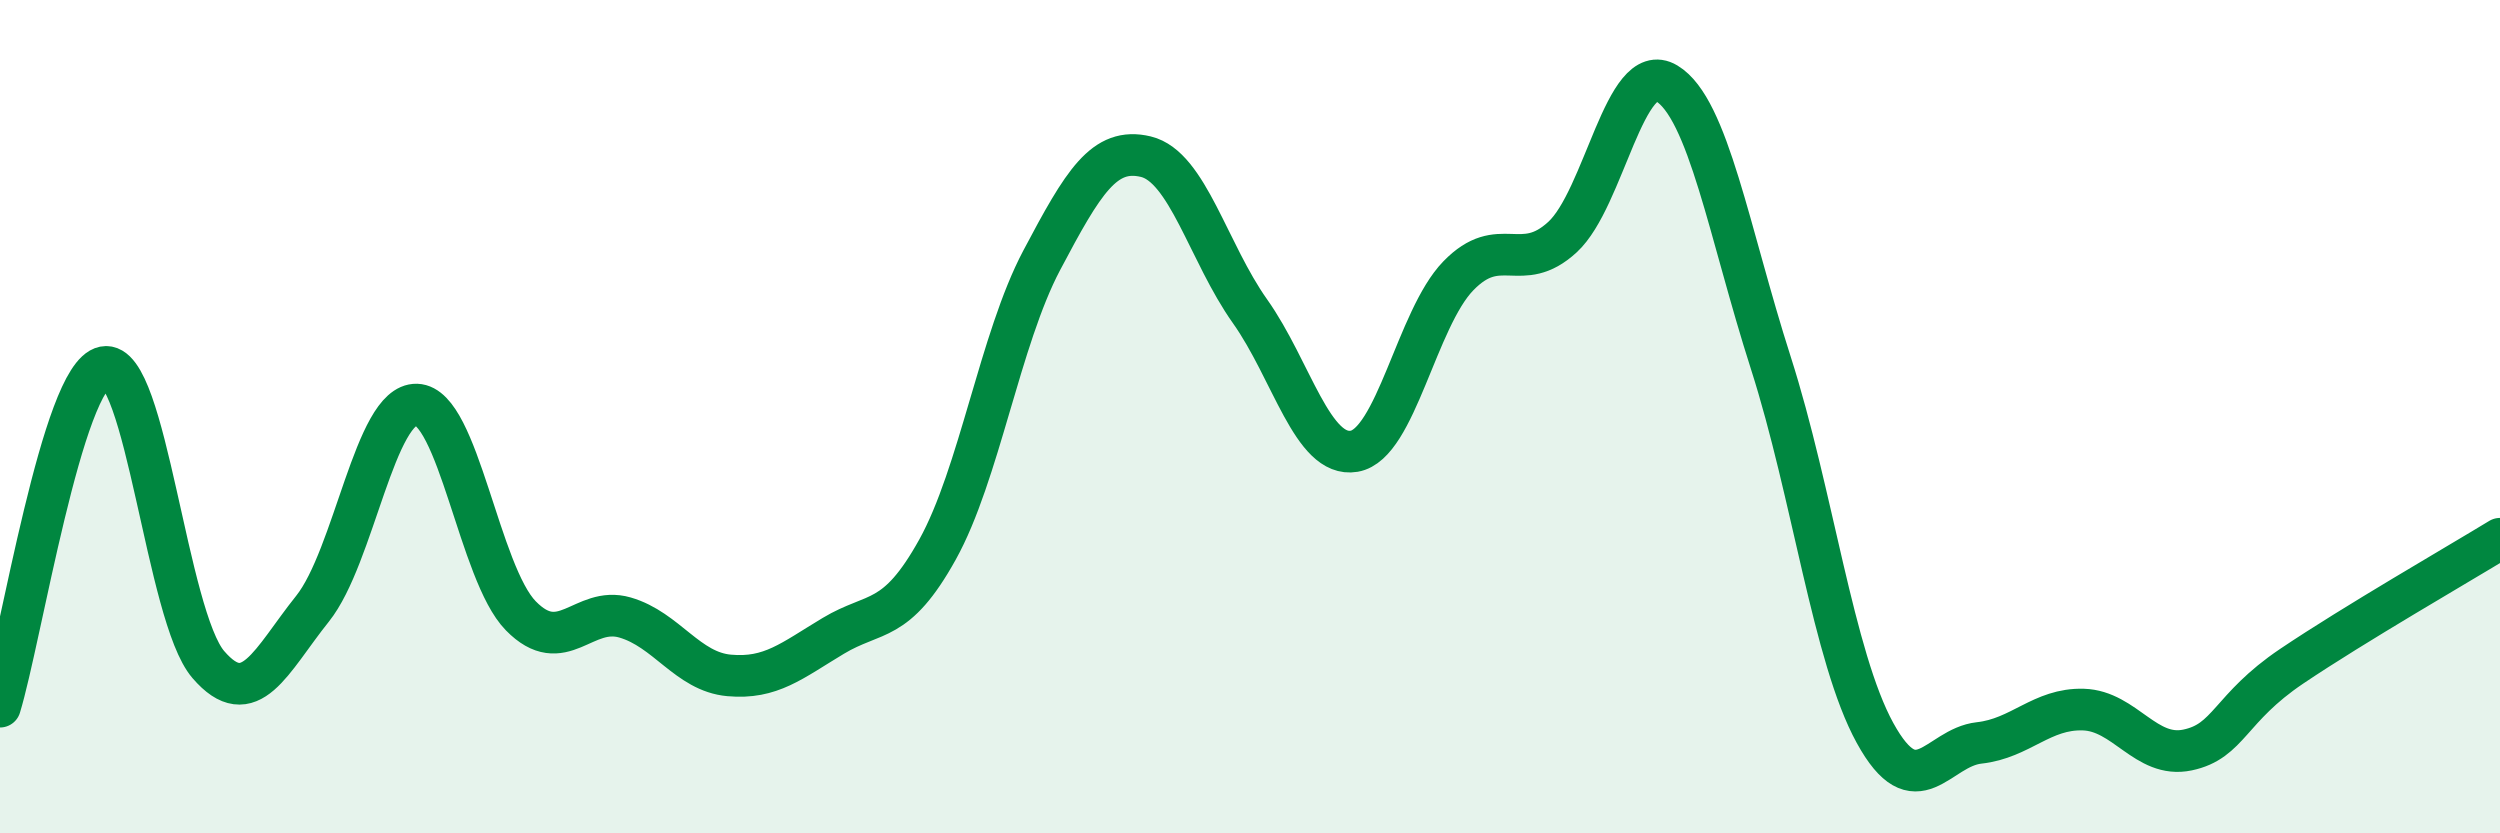 
    <svg width="60" height="20" viewBox="0 0 60 20" xmlns="http://www.w3.org/2000/svg">
      <path
        d="M 0,16.96 C 0.5,15.33 1.5,9.01 2.5,8.81 C 3.5,8.61 4,14.79 5,15.95 C 6,17.11 6.5,15.86 7.5,14.61 C 8.5,13.36 9,9.68 10,9.71 C 11,9.74 11.5,13.76 12.5,14.78 C 13.5,15.8 14,14.53 15,14.82 C 16,15.11 16.5,16.12 17.5,16.21 C 18.5,16.3 19,15.86 20,15.26 C 21,14.66 21.5,14.99 22.5,13.19 C 23.5,11.39 24,8.14 25,6.25 C 26,4.36 26.5,3.52 27.5,3.76 C 28.5,4 29,6.06 30,7.47 C 31,8.88 31.5,11 32.5,10.83 C 33.5,10.66 34,7.65 35,6.62 C 36,5.59 36.5,6.61 37.5,5.69 C 38.5,4.77 39,1.4 40,2 C 41,2.6 41.5,5.59 42.5,8.71 C 43.5,11.83 44,15.77 45,17.59 C 46,19.41 46.5,17.94 47.5,17.83 C 48.5,17.72 49,17 50,17.03 C 51,17.06 51.5,18.21 52.5,18 C 53.5,17.79 53.5,17 55,15.99 C 56.5,14.98 59,13.54 60,12.93L60 20L0 20Z"
        fill="#008740"
        opacity="0.1"
        stroke-linecap="round"
        stroke-linejoin="round"
      />
      <path
        d="M 0,16.96 C 0.5,15.33 1.5,9.01 2.5,8.81 C 3.5,8.61 4,14.79 5,15.95 C 6,17.11 6.5,15.86 7.5,14.61 C 8.5,13.36 9,9.68 10,9.71 C 11,9.74 11.5,13.76 12.5,14.78 C 13.5,15.8 14,14.53 15,14.82 C 16,15.11 16.5,16.12 17.5,16.21 C 18.5,16.3 19,15.86 20,15.26 C 21,14.66 21.5,14.99 22.5,13.19 C 23.5,11.39 24,8.14 25,6.25 C 26,4.36 26.5,3.52 27.5,3.76 C 28.5,4 29,6.06 30,7.47 C 31,8.88 31.5,11 32.5,10.83 C 33.5,10.66 34,7.65 35,6.62 C 36,5.59 36.5,6.61 37.5,5.69 C 38.5,4.77 39,1.4 40,2 C 41,2.6 41.5,5.59 42.5,8.71 C 43.5,11.83 44,15.77 45,17.59 C 46,19.41 46.5,17.94 47.5,17.83 C 48.5,17.72 49,17 50,17.03 C 51,17.06 51.5,18.21 52.5,18 C 53.5,17.79 53.5,17 55,15.99 C 56.5,14.98 59,13.54 60,12.93"
        stroke="#008740"
        stroke-width="1"
        fill="none"
        stroke-linecap="round"
        stroke-linejoin="round"
      />
    </svg>
  